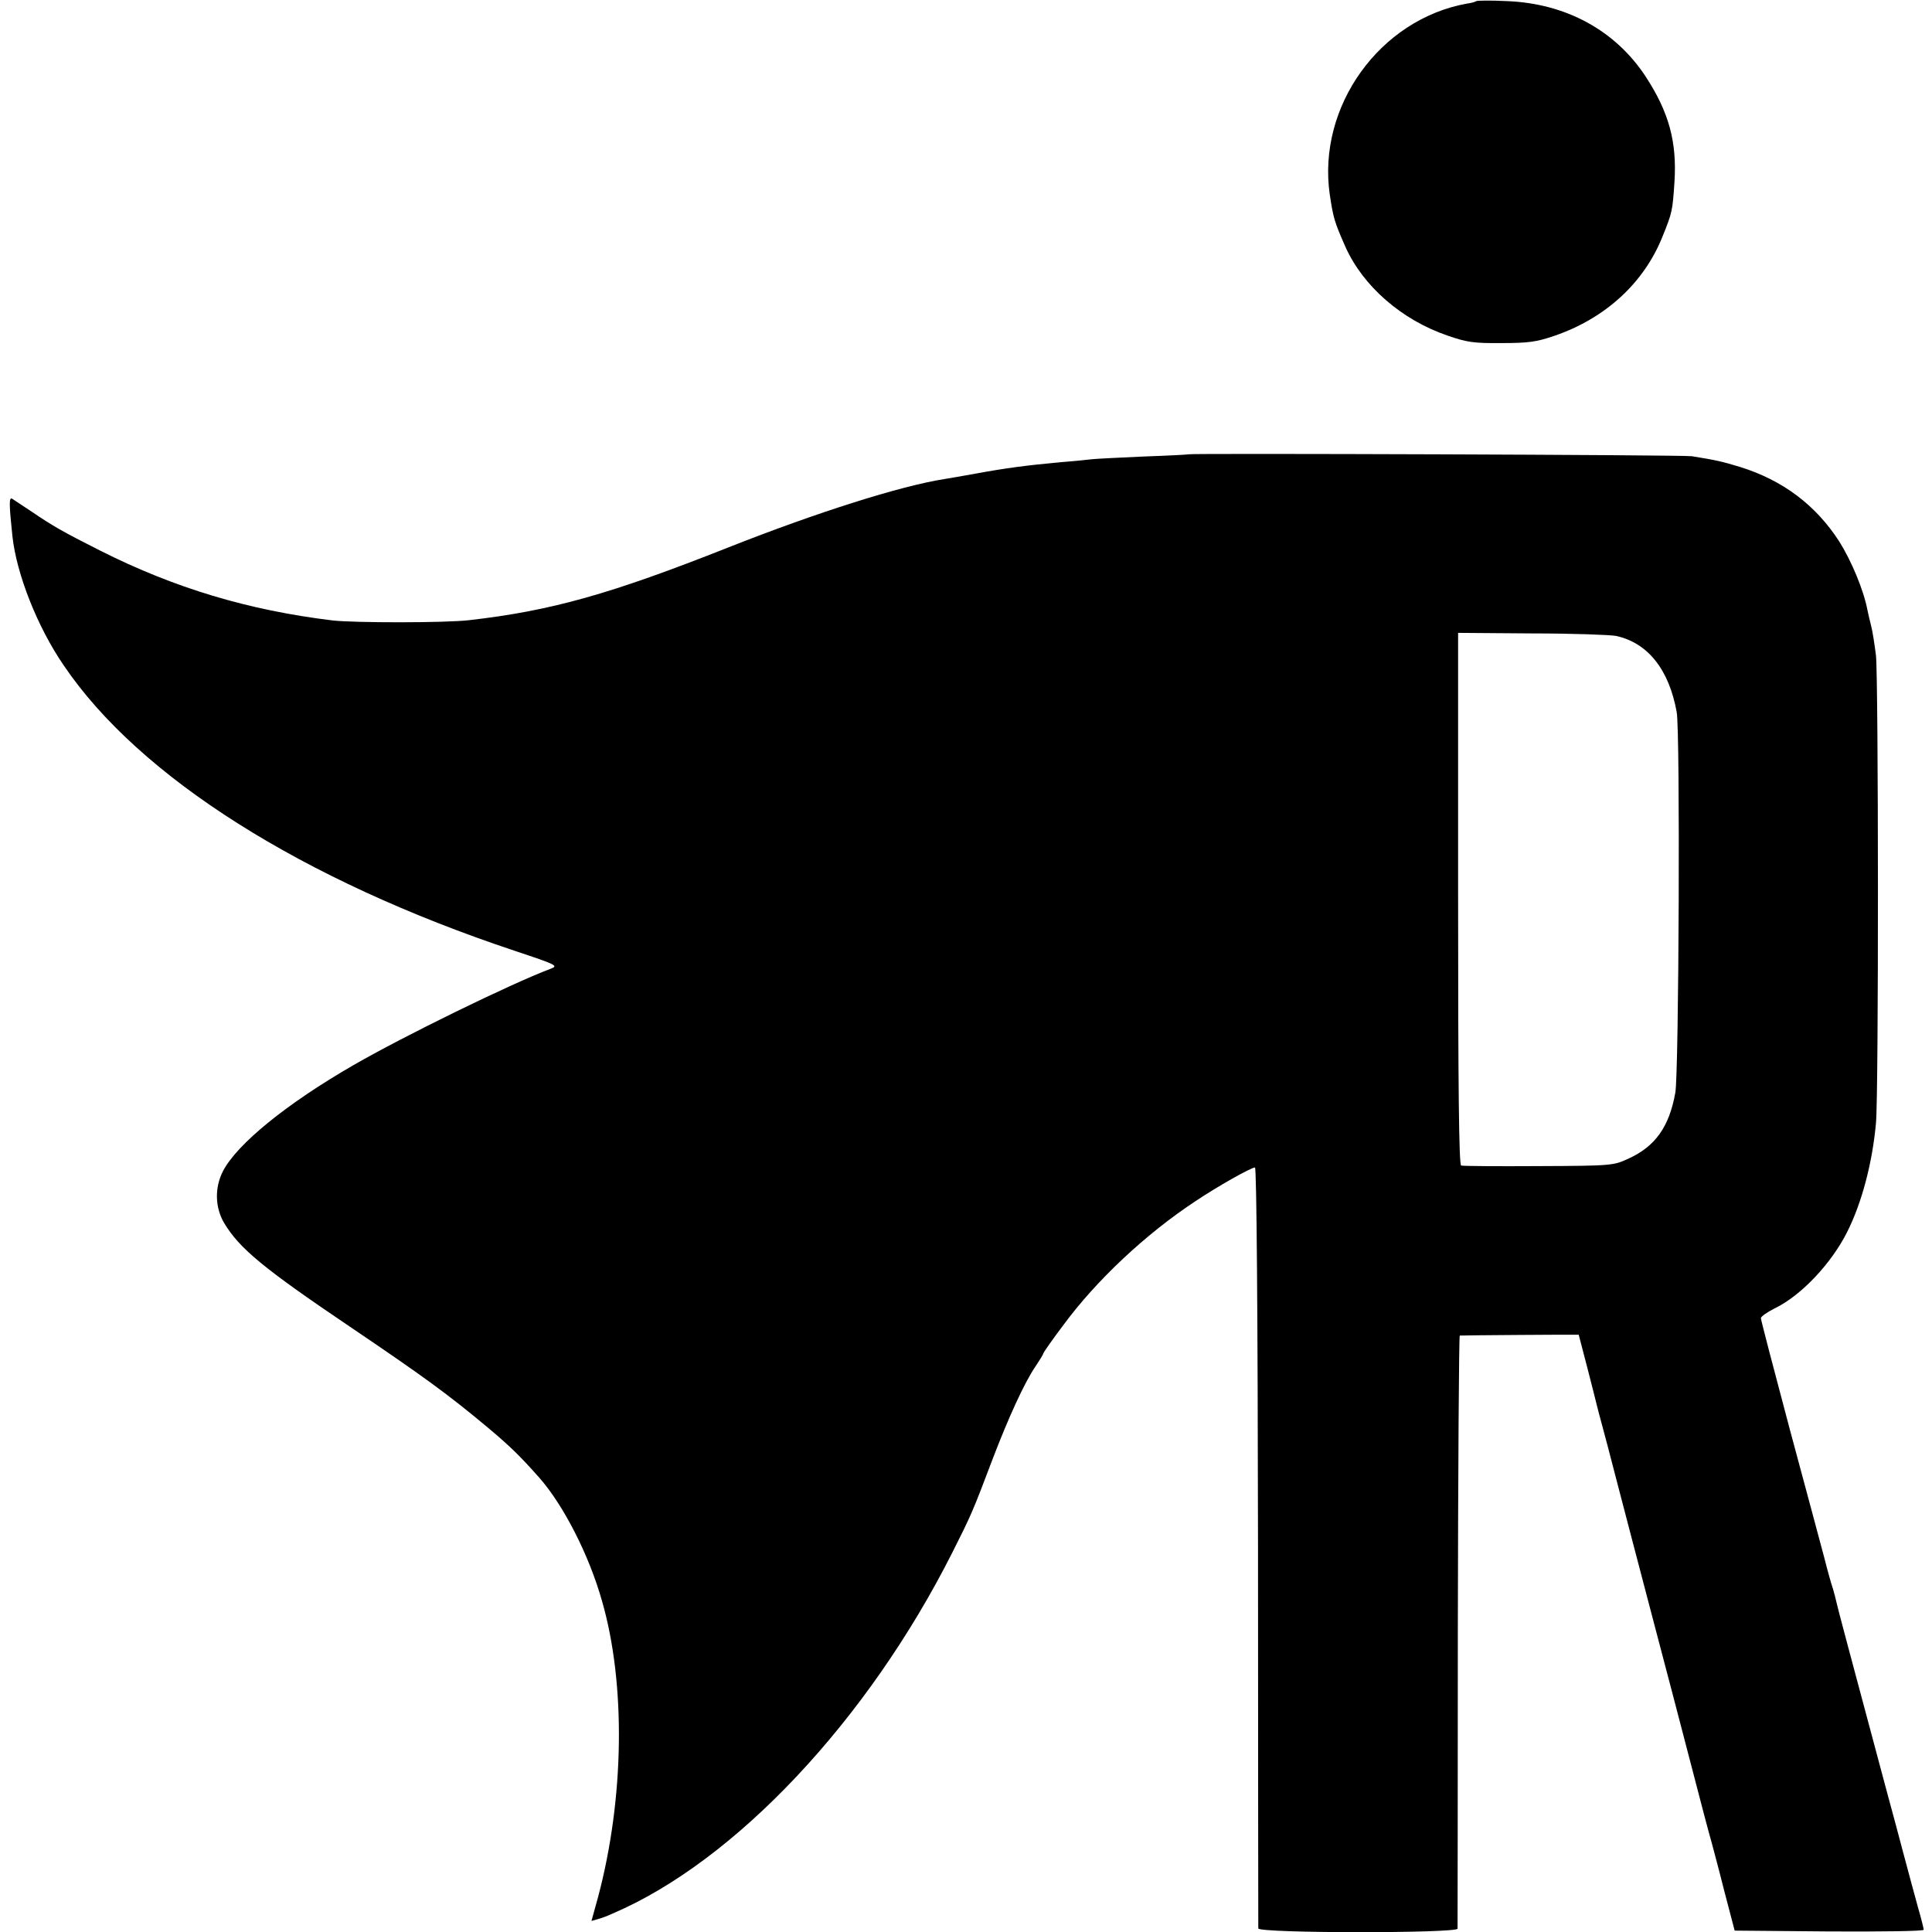 <?xml version="1.0" standalone="no"?>
<!DOCTYPE svg PUBLIC "-//W3C//DTD SVG 20010904//EN"
 "http://www.w3.org/TR/2001/REC-SVG-20010904/DTD/svg10.dtd">
<svg version="1.0" xmlns="http://www.w3.org/2000/svg"
 width="700pt" height="700pt" viewBox="0 0 700 700"
 preserveAspectRatio="xMidYMid meet">
<g transform="translate(0,700) scale(0.1,-0.1)"
fill="#000000" stroke="none">
<path d="M5349 6996 c-2 -2 -17 -7 -34 -9 -316 -57 -543 -373 -497 -692 13
-86 17 -99 57 -190 64 -142 203 -264 370 -321 69 -24 95 -28 195 -27 97 0 127
4 191 26 185 63 326 192 393 361 35 86 36 93 43 198 9 144 -20 251 -104 380
-110 168 -290 266 -504 274 -58 3 -107 2 -110 0z"/>
<path d="M4307 5354 c-1 -1 -74 -5 -162 -8 -88 -4 -173 -8 -190 -10 -16 -2
-64 -7 -105 -10 -133 -12 -212 -23 -315 -42 -44 -8 -96 -17 -115 -20 -159 -25
-464 -122 -780 -247 -429 -170 -643 -230 -940 -264 -83 -10 -416 -10 -495 -1
-305 37 -572 117 -842 253 -135 68 -173 90 -248 141 -33 22 -65 43 -71 47 -12
7 -11 -22 1 -136 15 -137 90 -328 186 -468 274 -405 865 -778 1634 -1034 153
-51 159 -54 130 -65 -146 -55 -534 -245 -714 -349 -243 -140 -422 -286 -473
-384 -31 -60 -29 -132 4 -188 55 -92 142 -164 453 -374 272 -184 357 -246 502
-367 82 -69 115 -101 187 -182 88 -100 180 -280 227 -446 87 -301 81 -716 -14
-1073 l-24 -87 21 6 c12 3 37 12 56 21 444 190 923 699 1230 1307 69 137 74
148 147 341 56 147 115 276 154 333 16 24 29 45 29 48 0 3 32 49 72 102 120
163 298 330 478 449 82 55 203 123 217 123 6 0 10 -531 11 -1372 0 -755 1
-1378 1 -1385 1 -18 721 -18 722 -1 0 7 1 493 1 1081 1 587 4 1067 7 1068 9 1
431 4 431 3 0 -1 14 -54 31 -119 17 -65 32 -126 34 -134 2 -9 11 -43 20 -76 9
-33 30 -112 46 -175 44 -170 70 -267 144 -550 37 -140 96 -365 131 -500 35
-135 68 -261 74 -280 5 -19 27 -100 47 -180 l38 -145 343 -3 c188 -1 342 1
342 6 0 4 -9 41 -21 82 -11 41 -36 131 -54 200 -18 69 -43 161 -55 205 -140
523 -183 683 -186 699 -2 10 -8 33 -13 50 -6 17 -20 67 -31 111 -12 44 -68
255 -126 469 -57 214 -104 394 -104 400 0 6 23 22 51 36 95 46 204 162 261
275 54 107 92 252 105 396 10 110 9 1603 0 1694 -5 39 -12 86 -17 105 -5 19
-11 46 -14 60 -14 73 -58 178 -102 248 -85 132 -205 222 -359 270 -66 20 -88
25 -175 39 -29 5 -1818 11 -1823 7z m1548 -658 c115 -25 192 -121 220 -276 13
-67 8 -1310 -5 -1379 -22 -124 -73 -195 -170 -239 -54 -25 -59 -26 -325 -27
-148 -1 -275 0 -281 2 -8 3 -11 282 -11 967 l0 963 266 -2 c146 0 284 -5 306
-9z"/>
</g>
</svg>
